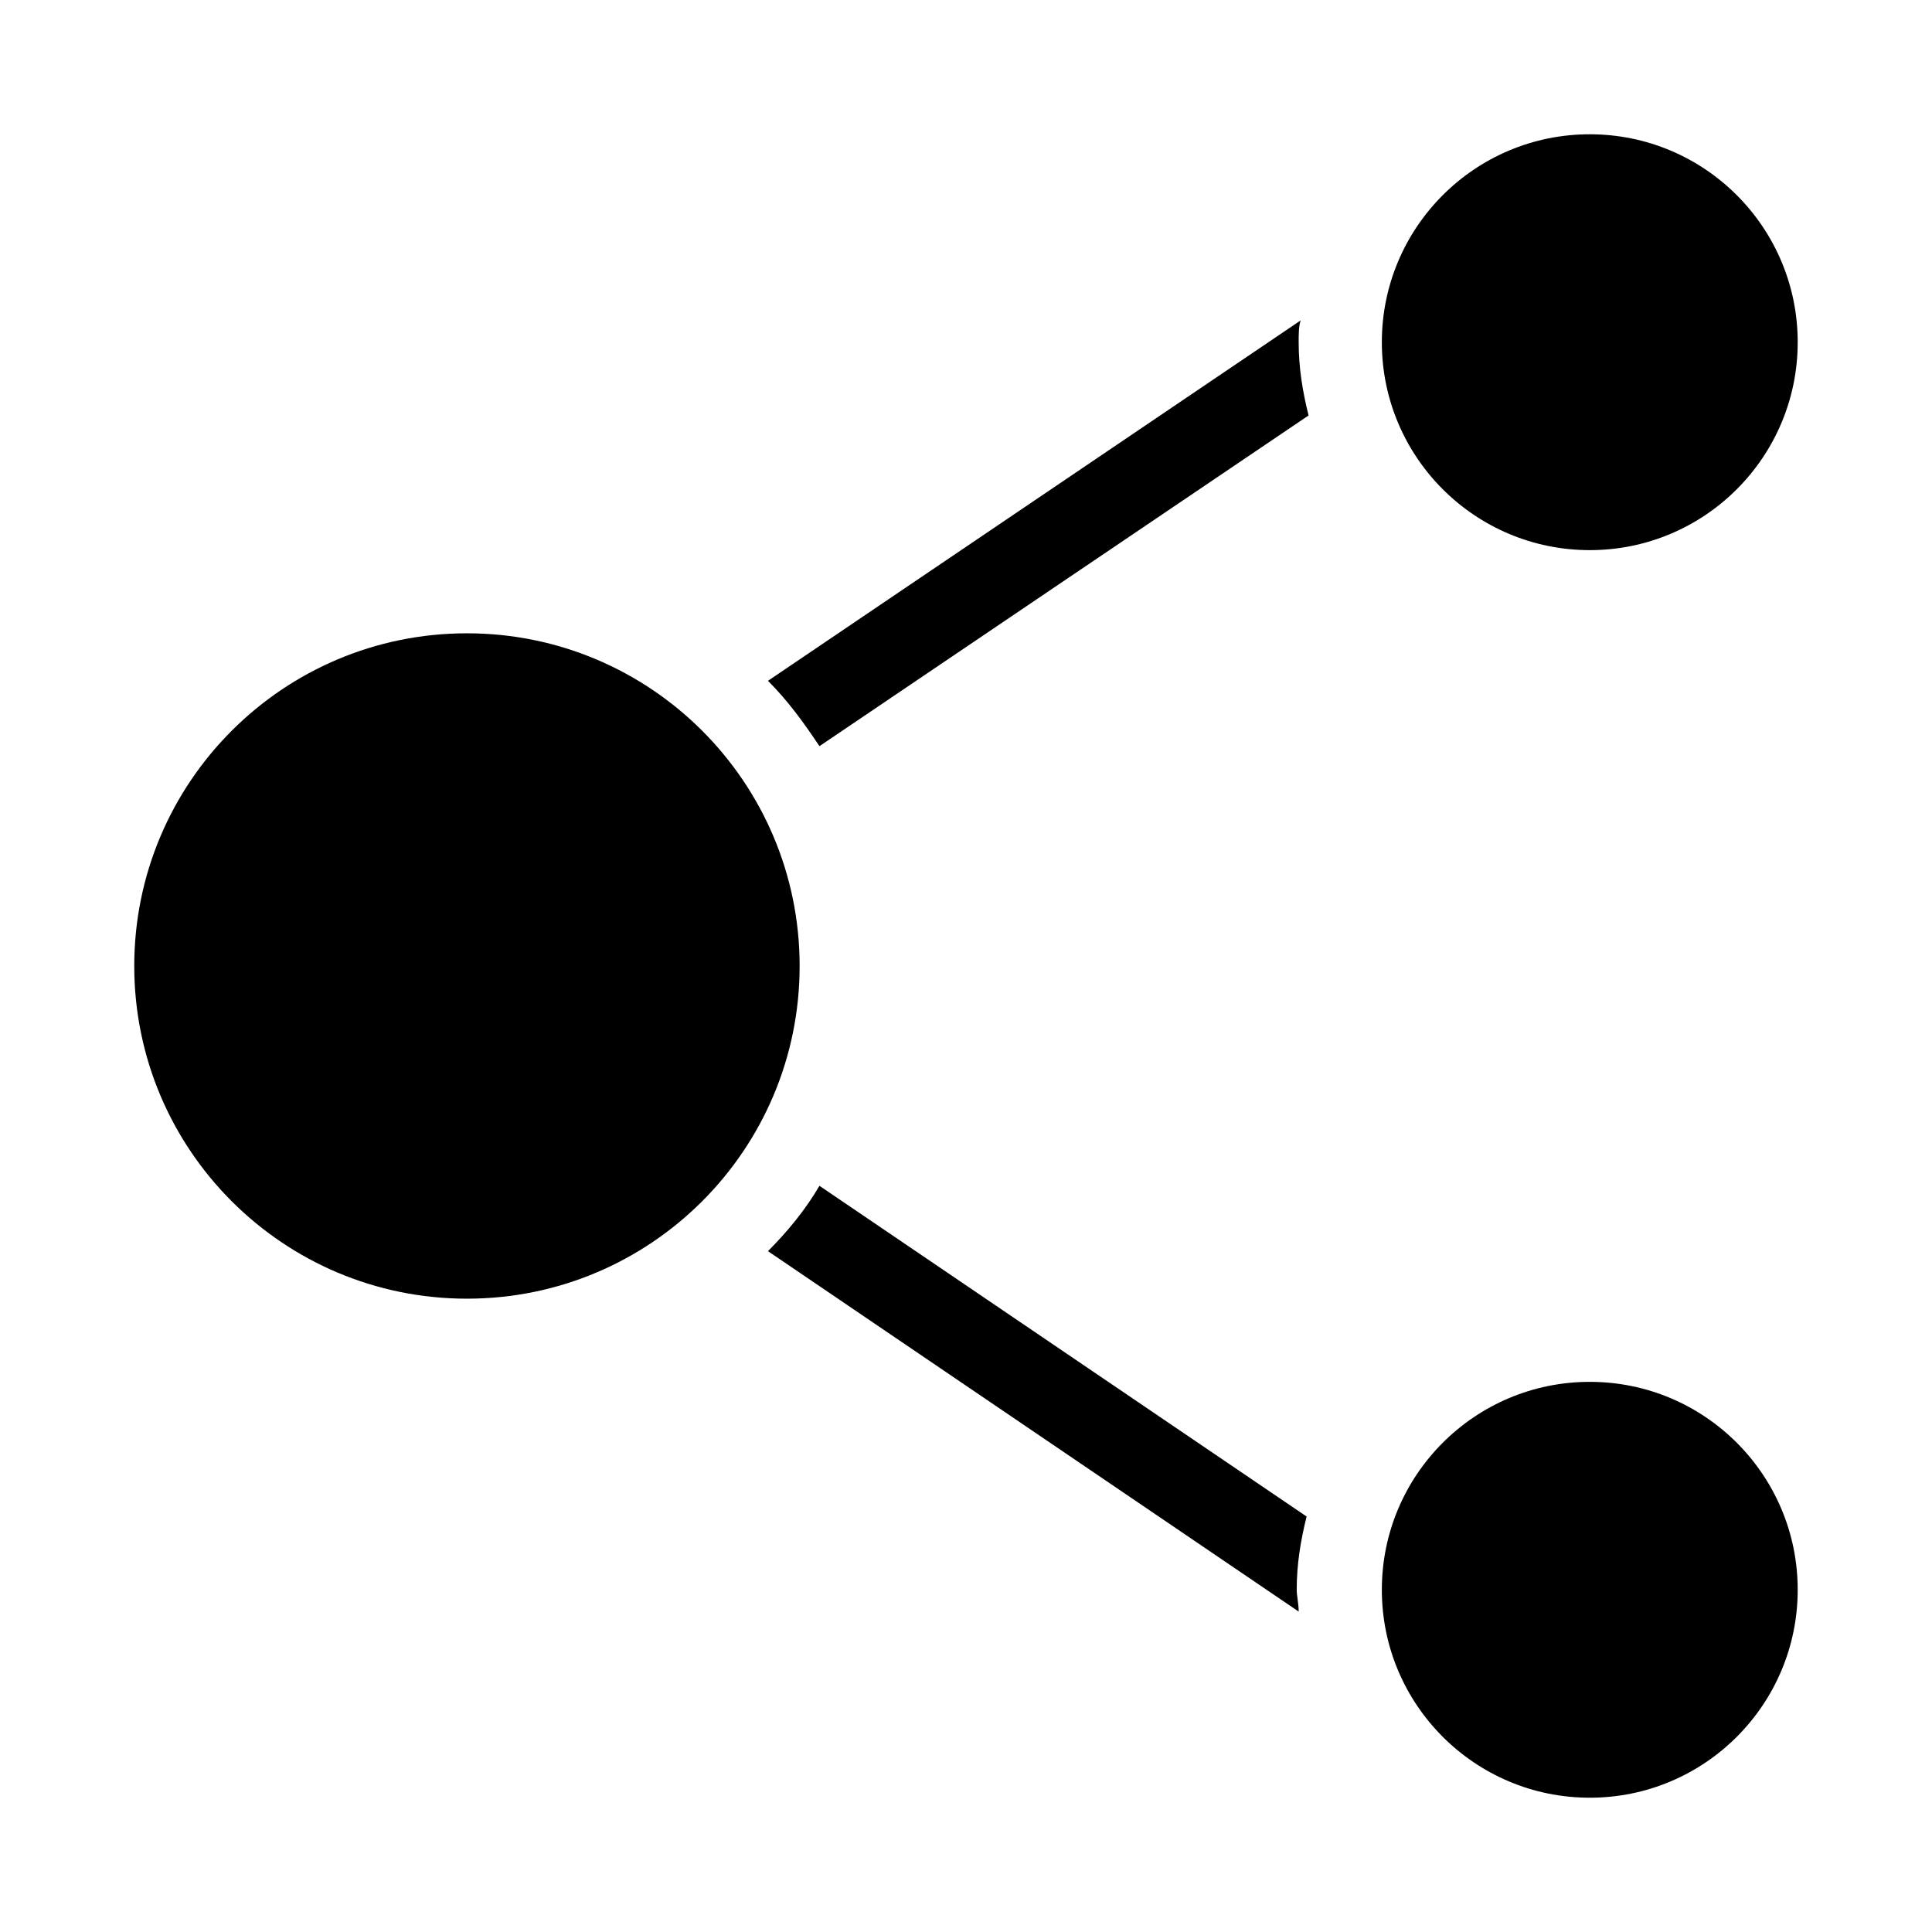 <?xml version="1.0" encoding="UTF-8"?>
<!-- Uploaded to: ICON Repo, www.svgrepo.com, Generator: ICON Repo Mixer Tools -->
<svg fill="#000000" width="800px" height="800px" version="1.1" viewBox="144 144 512 512" xmlns="http://www.w3.org/2000/svg">
 <g>
  <path d="m355.91 400c0 48.691-39.473 88.164-88.164 88.164-48.695 0-88.168-39.473-88.168-88.164 0-48.695 39.473-88.168 88.168-88.168 48.691 0 88.164 39.473 88.164 88.168"/>
  <path d="m620.41 234.69c0 30.434-24.668 55.102-55.102 55.102s-55.105-24.668-55.105-55.102 24.672-55.105 55.105-55.105 55.102 24.672 55.102 55.105"/>
  <path d="m620.41 565.31c0 30.434-24.668 55.102-55.102 55.102s-55.105-24.668-55.105-55.102 24.672-55.105 55.105-55.105 55.102 24.672 55.102 55.105"/>
  <path d="m488.69 228.91-141.17 95.512c5.246 5.246 9.445 11.02 13.645 17.32l129.62-87.641c-1.574-6.297-2.625-12.594-2.625-19.418 0-2.102 0-4.199 0.527-5.773z"/>
  <path d="m361.16 458.25c-3.672 6.297-8.398 12.07-13.645 17.32l140.65 95.516c0-2.098-0.523-4.199-0.523-5.773 0-6.824 1.051-13.121 2.625-19.418z"/>
 </g>
</svg>